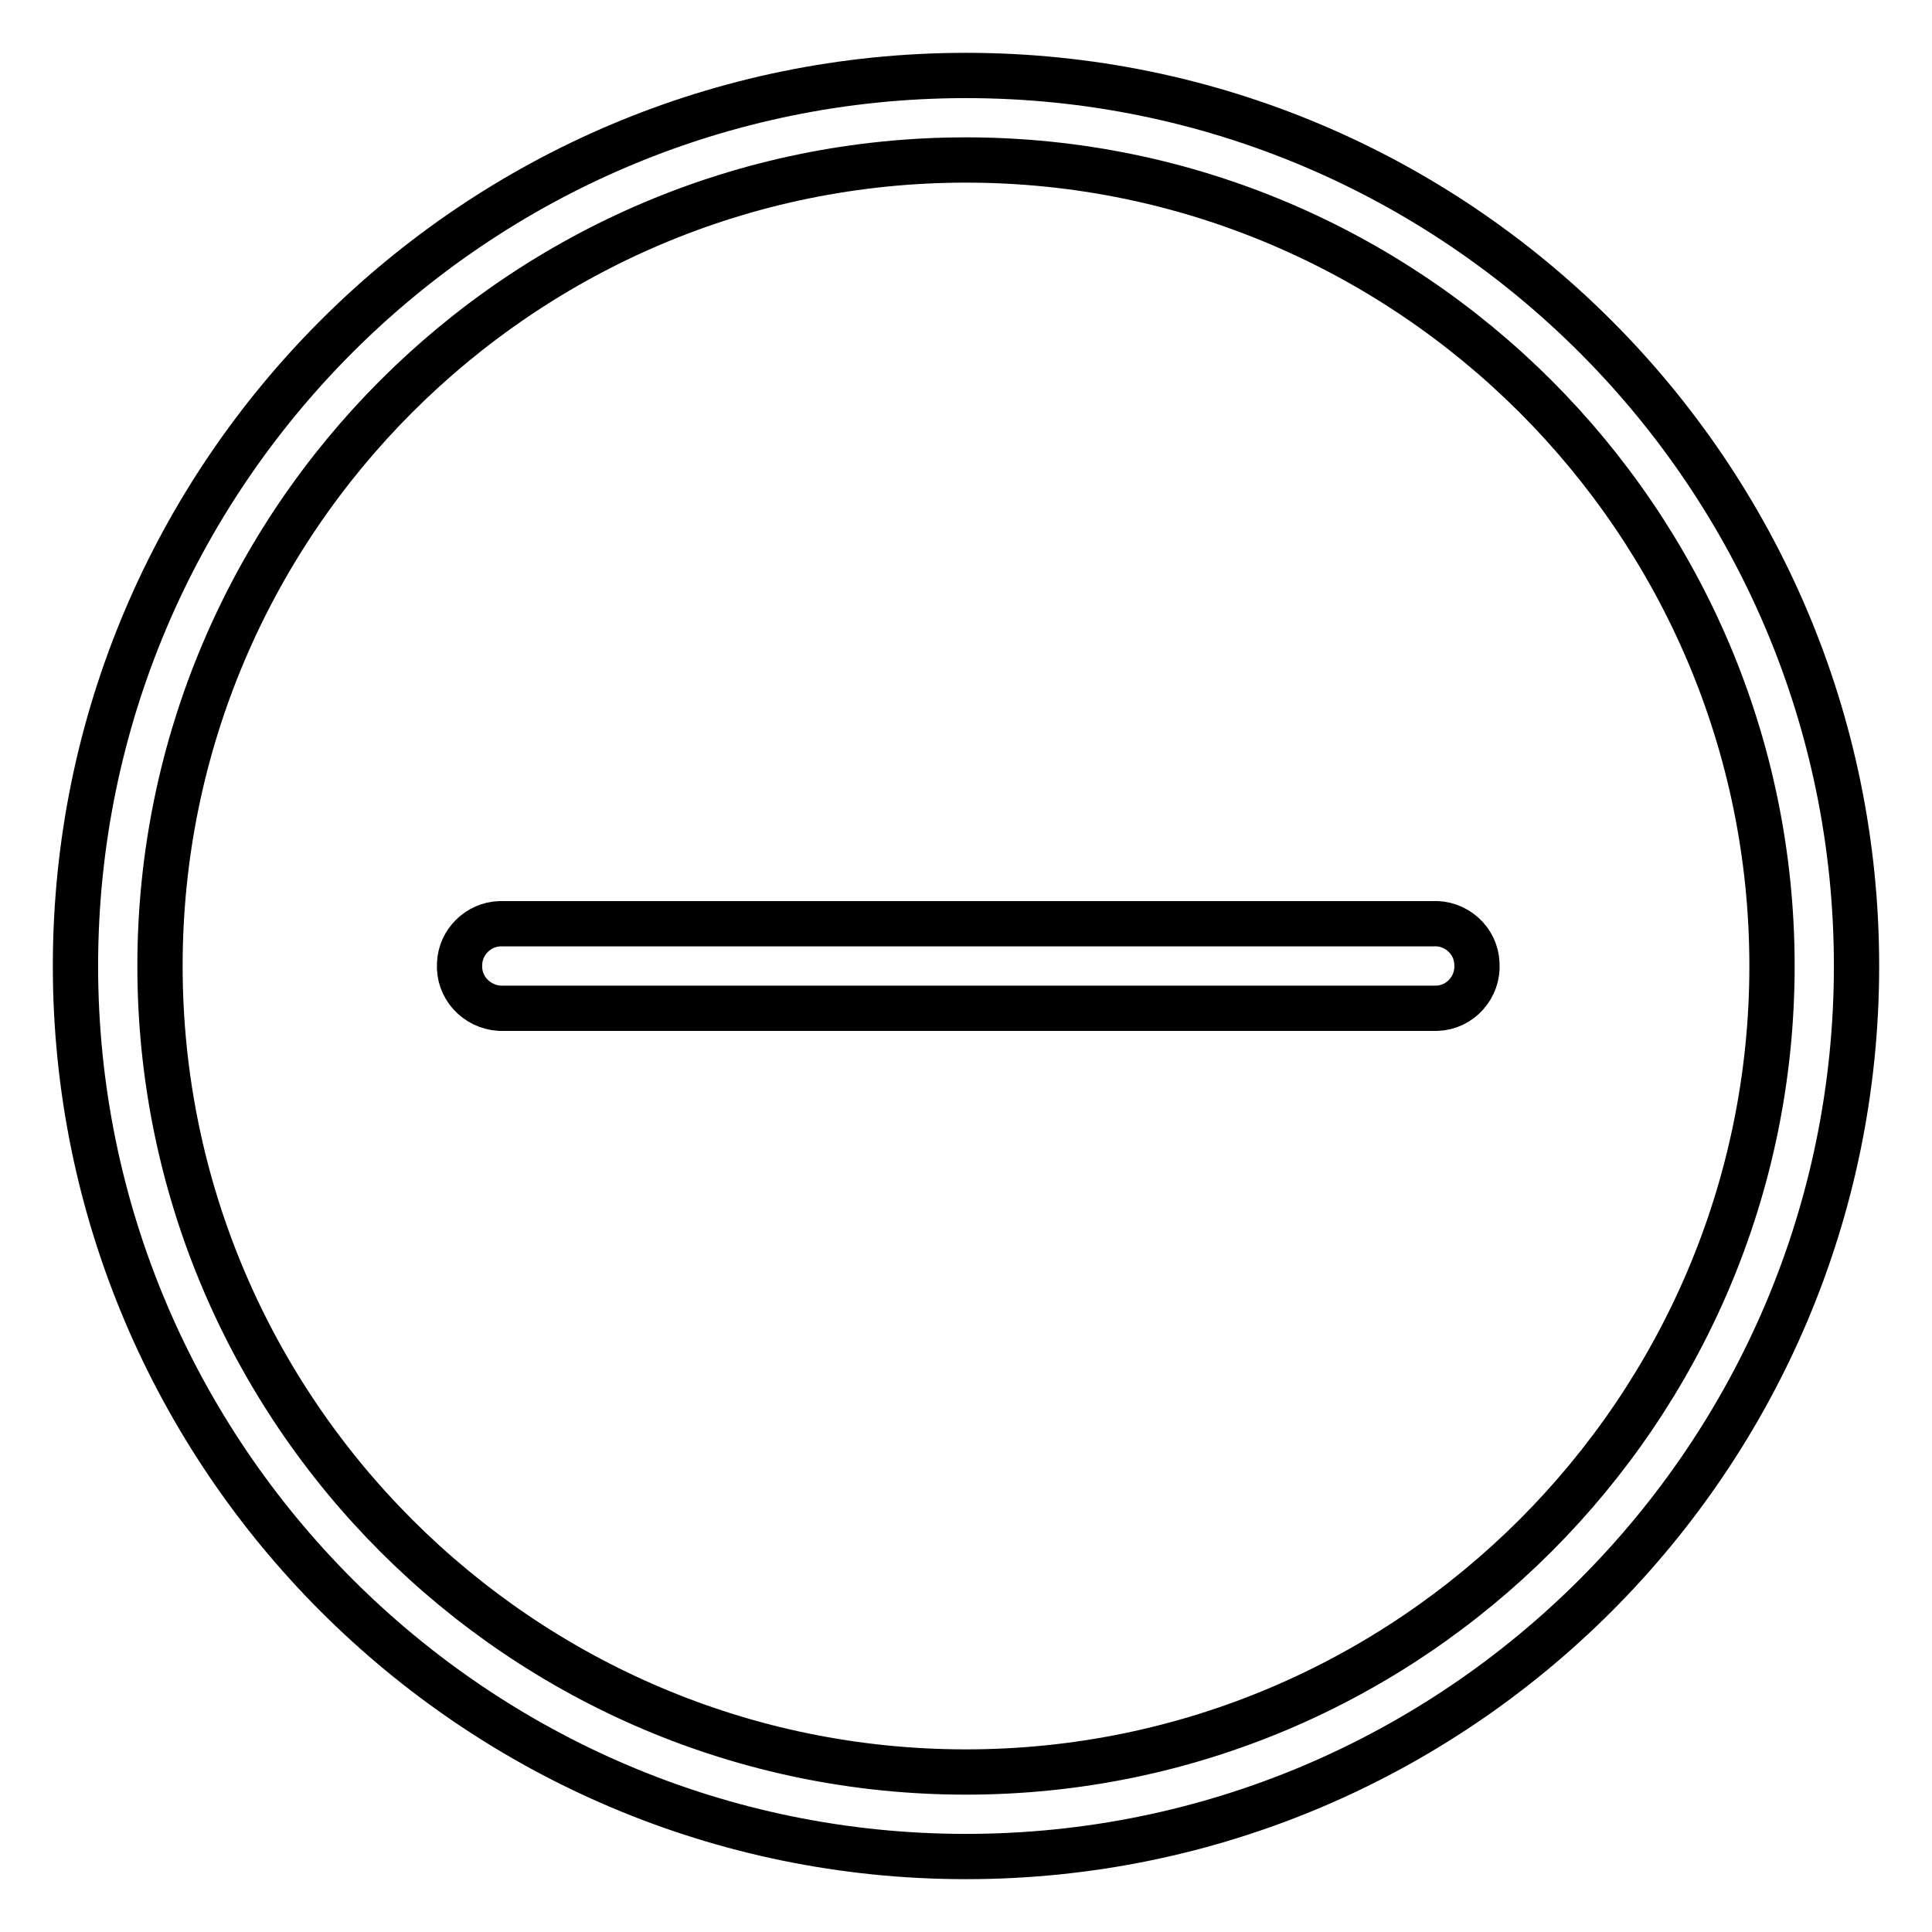 <?xml version="1.0" encoding="utf-8"?>
<!-- Svg Vector Icons : http://www.onlinewebfonts.com/icon -->
<!DOCTYPE svg PUBLIC "-//W3C//DTD SVG 1.1//EN" "http://www.w3.org/Graphics/SVG/1.1/DTD/svg11.dtd">
<svg version="1.1" xmlns="http://www.w3.org/2000/svg" xmlns:xlink="http://www.w3.org/1999/xlink" x="0px" y="0px" viewBox="0 0 256 256" enable-background="new 0 0 256 256" xml:space="preserve">
<g> <path stroke-width="6" fill-opacity="0" stroke="#000000"  d="M128,246c-65.1,0-118-53-118-118C10,62.9,62.9,10,128,10c65.1,0,118,52.9,118,118 C246,193.1,193.1,246,128,246z M128,21.2C69.1,21.2,21.2,69.1,21.2,128c0,58.9,47.9,106.8,106.8,106.8 c58.8,0,106.8-47.9,106.8-106.8C234.8,69.1,186.8,21.2,128,21.2z"/> <path stroke-width="6" fill-opacity="0" stroke="#000000"  d="M189.8,133.6H66.2c-3.1-0.2-5.5-2.8-5.3-5.9c0.1-2.9,2.5-5.2,5.3-5.3h123.6c3.1-0.2,5.8,2.2,5.9,5.3 c0.2,3.1-2.2,5.8-5.3,5.9C190.2,133.6,190,133.6,189.8,133.6L189.8,133.6z"/></g>
</svg>